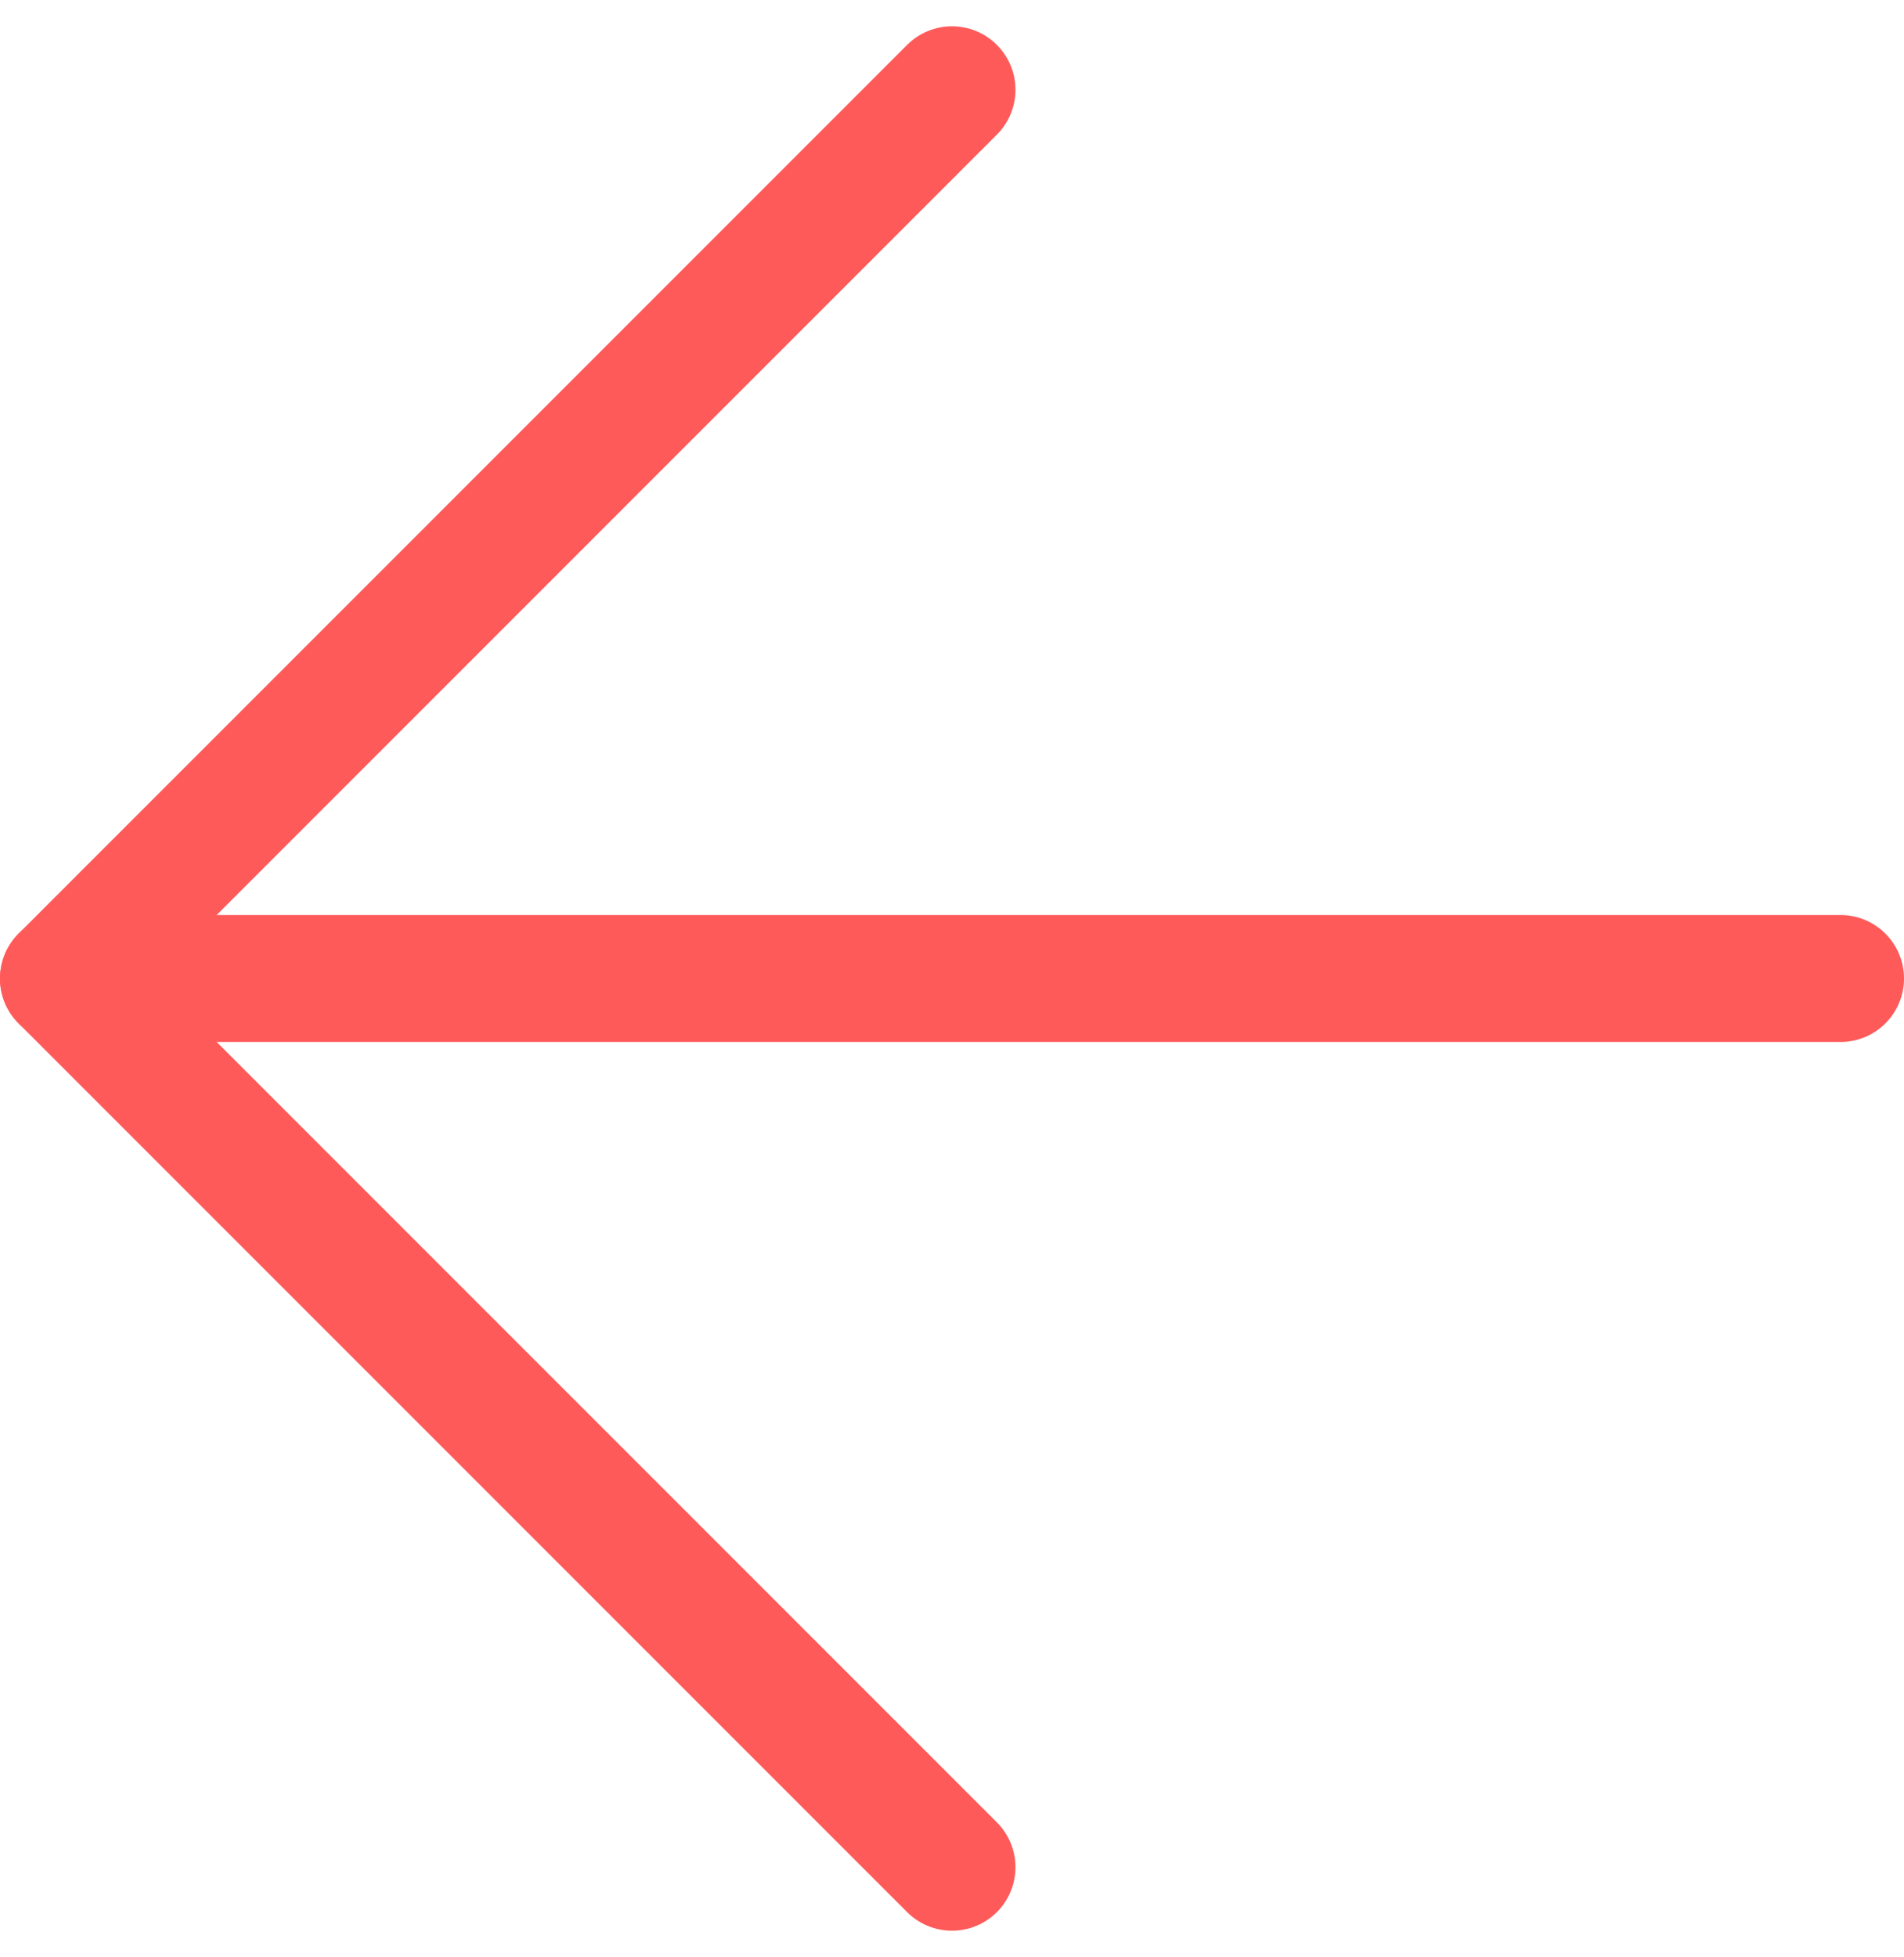 <svg xmlns="http://www.w3.org/2000/svg" width="15" height="15.414" viewBox="0 0 15 15.414">
  <g id="prev-h" transform="translate(0.5 14.707) rotate(-90)">
    <line id="Line_39" data-name="Line 39" y1="14" transform="translate(7)" fill="none" stroke="#ff5a5a" stroke-linecap="round" stroke-linejoin="round" stroke-width="1"/>
    <path id="Path_96821" data-name="Path 96821" d="M14,7,7,0,0,7" fill="none" stroke="#ff5a5a" stroke-linecap="round" stroke-linejoin="round" stroke-width="1"/>
  </g>
</svg>
